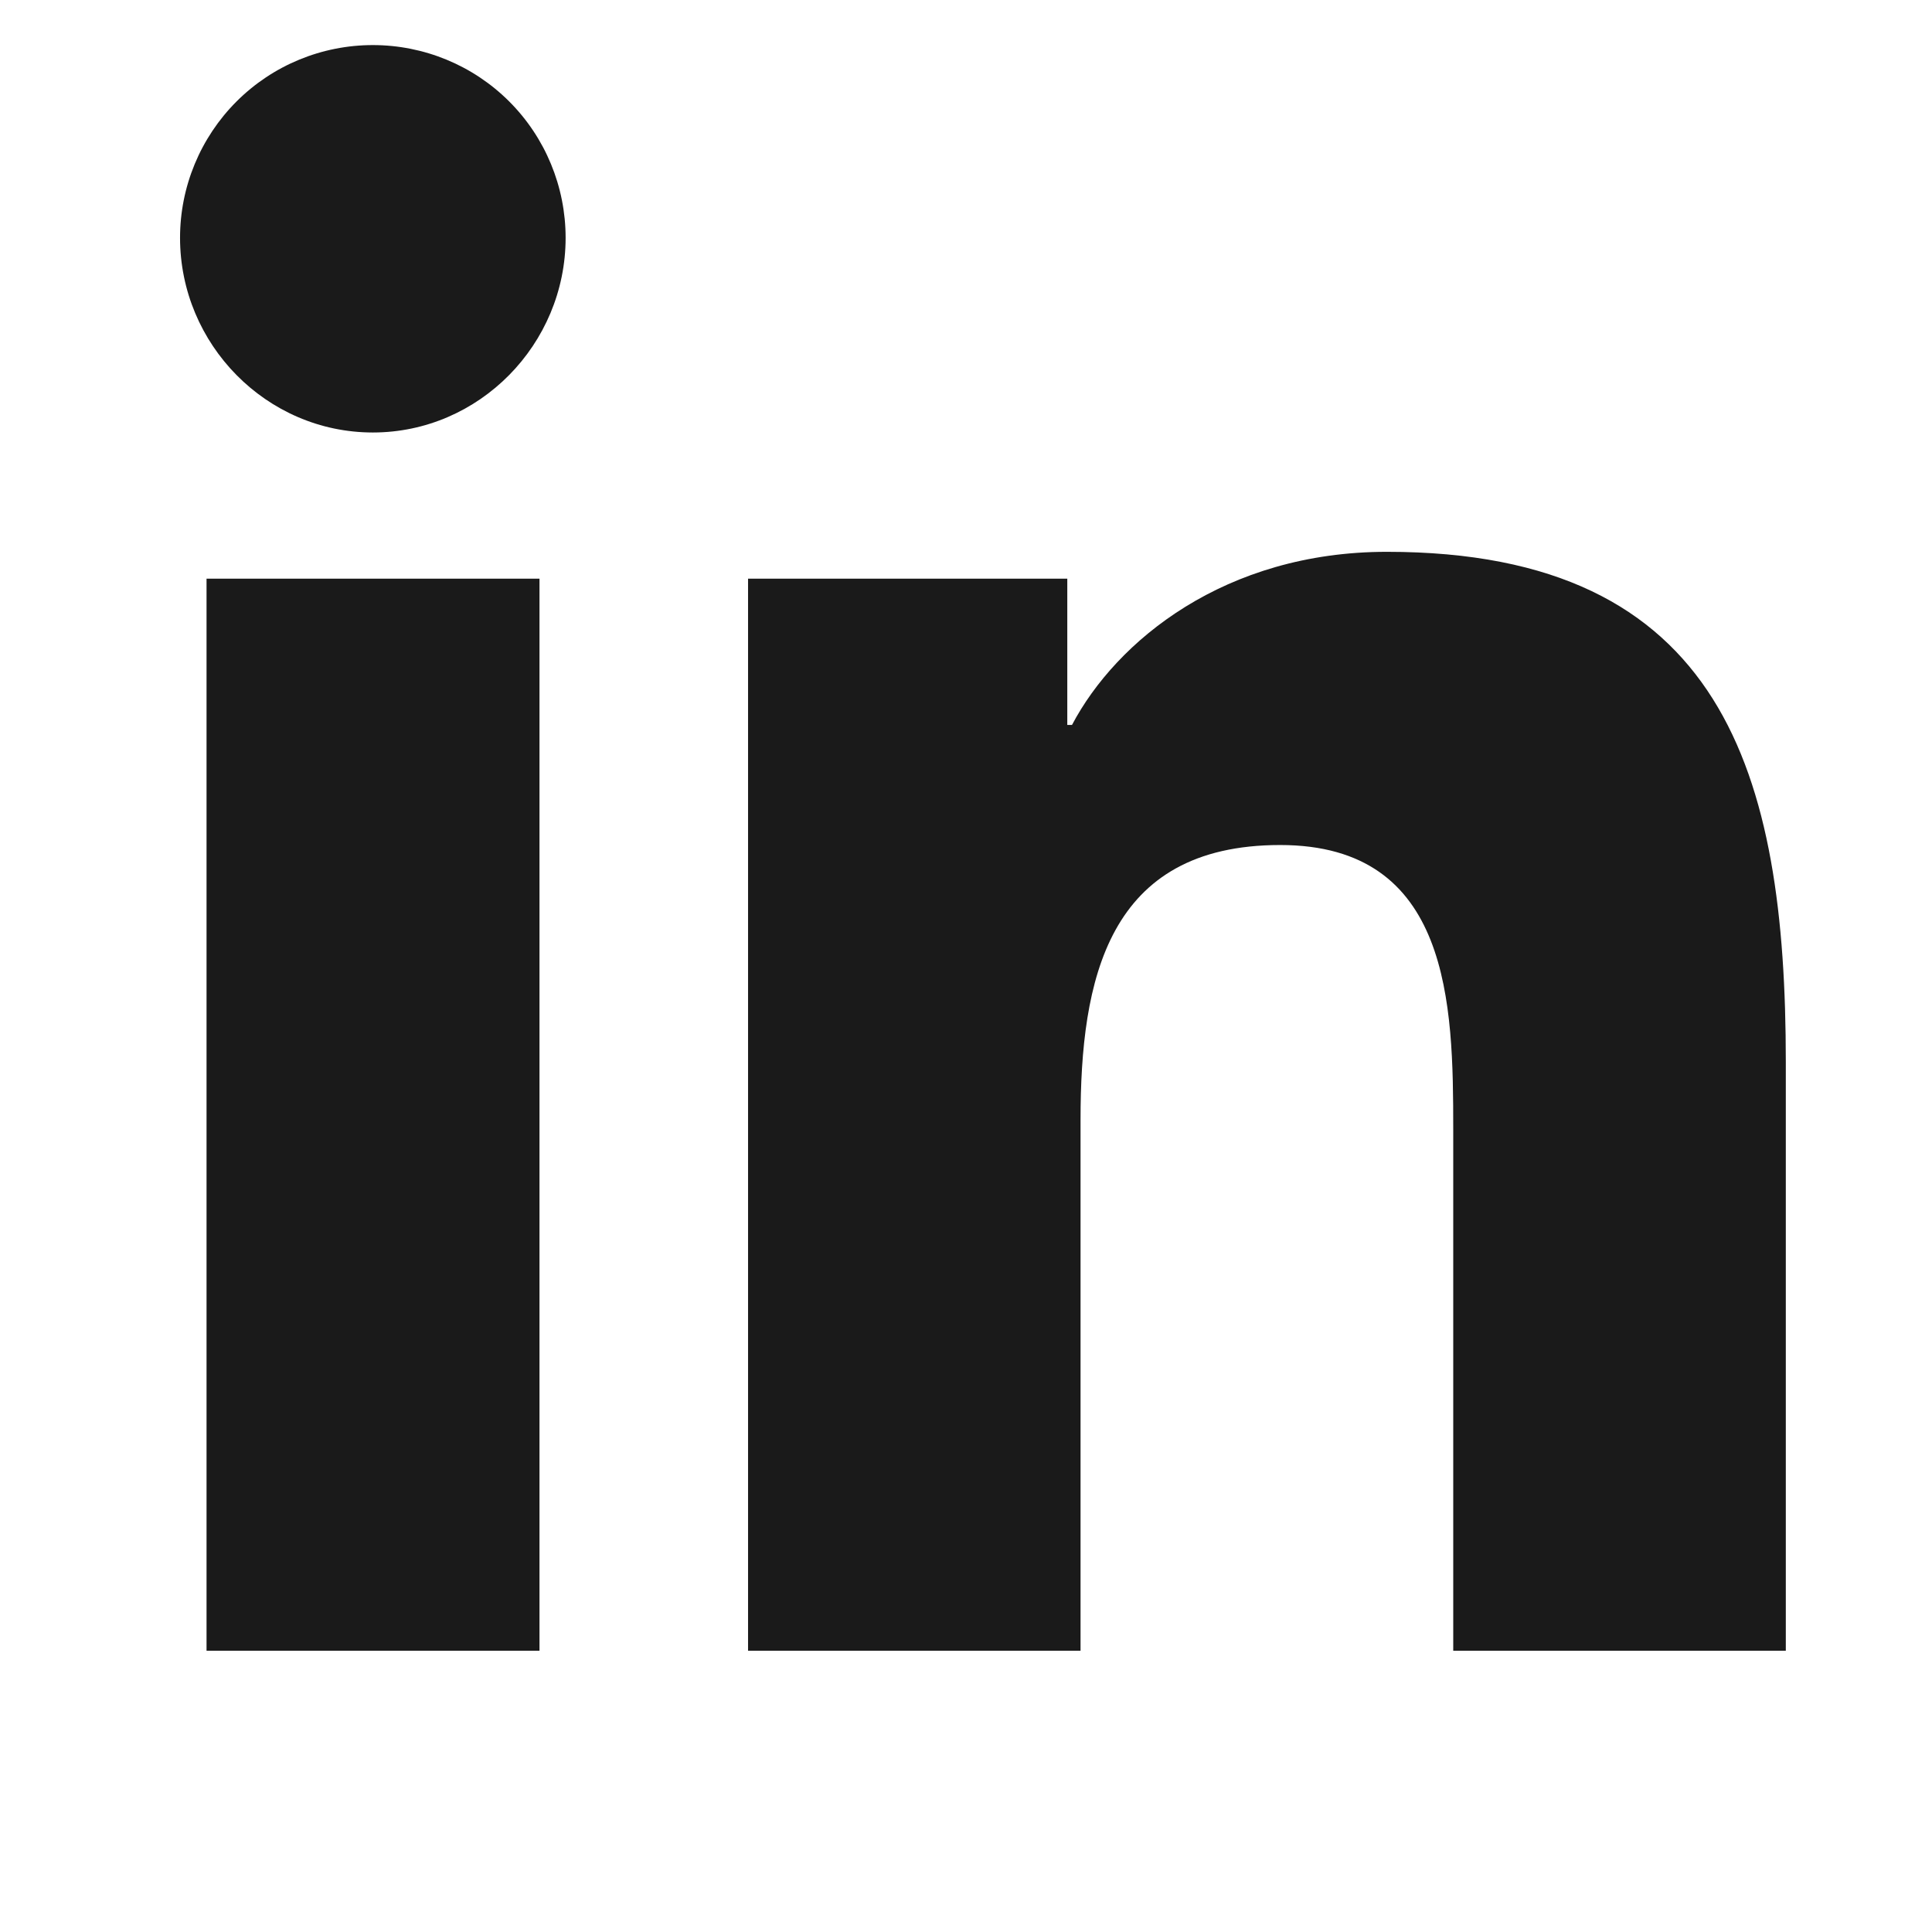 <svg width="21" height="21" viewBox="0 0 21 21" fill="none" xmlns="http://www.w3.org/2000/svg">
<g clip-path="url(#clip0_182_13897)">
<path d="M5.864 17.943H2.245V6.29H5.864V17.943ZM4.053 4.701C2.896 4.701 1.957 3.742 1.957 2.585C1.957 2.029 2.178 1.496 2.571 1.103C2.964 0.71 3.497 0.49 4.053 0.49C4.608 0.49 5.142 0.71 5.535 1.103C5.928 1.496 6.148 2.029 6.148 2.585C6.148 3.742 5.209 4.701 4.053 4.701ZM19.407 17.943H15.796V12.271C15.796 10.919 15.769 9.185 13.915 9.185C12.034 9.185 11.745 10.654 11.745 12.173V17.943H8.131V6.29H11.601V7.88H11.652C12.135 6.964 13.315 5.998 15.075 5.998C18.738 5.998 19.411 8.41 19.411 11.542V17.943H19.407Z" fill="#1A1A1A"/>
</g>
<defs>
<clipPath id="clip0_182_13897">
<rect width="19.947" height="19.947" fill="white" transform="translate(0.709 0.489)"/>
</clipPath>
</defs>
</svg>
